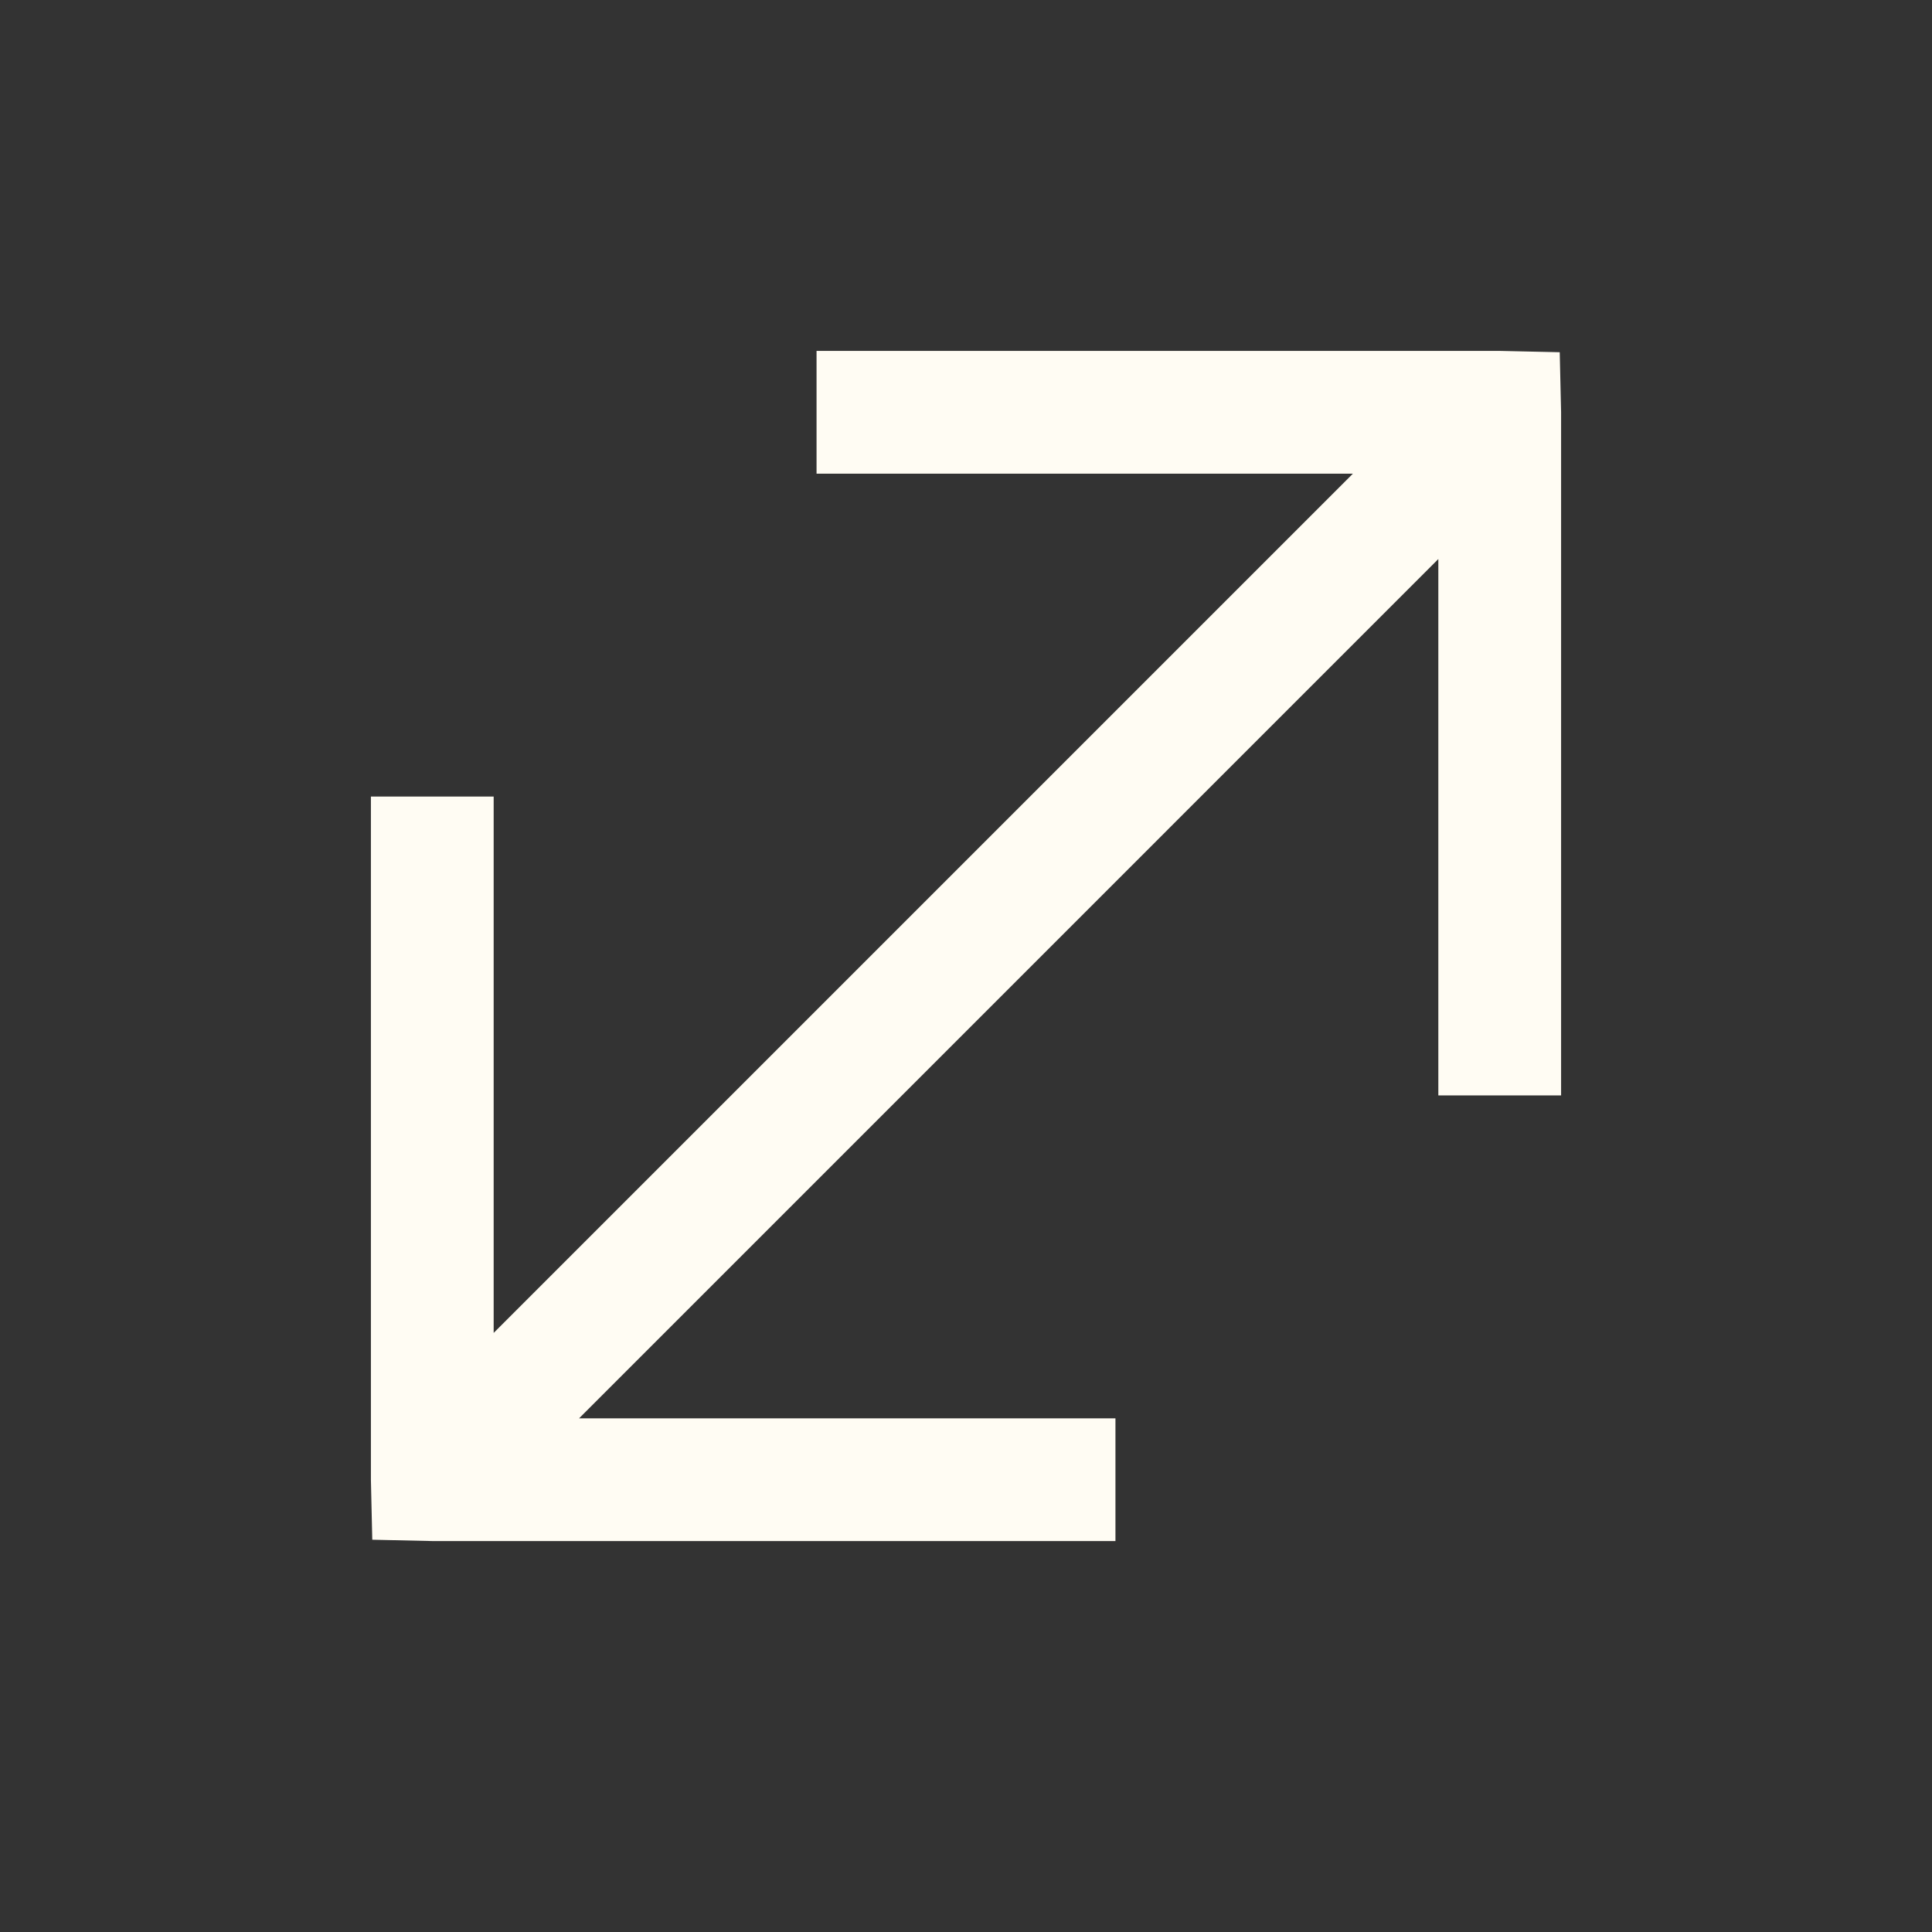 <svg width="48" height="48" viewBox="0 0 48 48" fill="none" xmlns="http://www.w3.org/2000/svg">
<rect x="0" y="0" width="48" height="48" fill="#333333" stroke="none"/>
<path d="M38.751 8.751L38.785 10.243L38.785 27.215L35.735 27.215L35.735 13.889L14.387 35.238L27.713 35.238L27.713 38.287H10.74L9.249 38.254L9.215 36.762V19.79L12.265 19.79L12.265 33.116L33.613 11.768H20.287L20.287 8.718L37.26 8.718L38.751 8.751Z" fill="#FFFCF3"/>
</svg>
